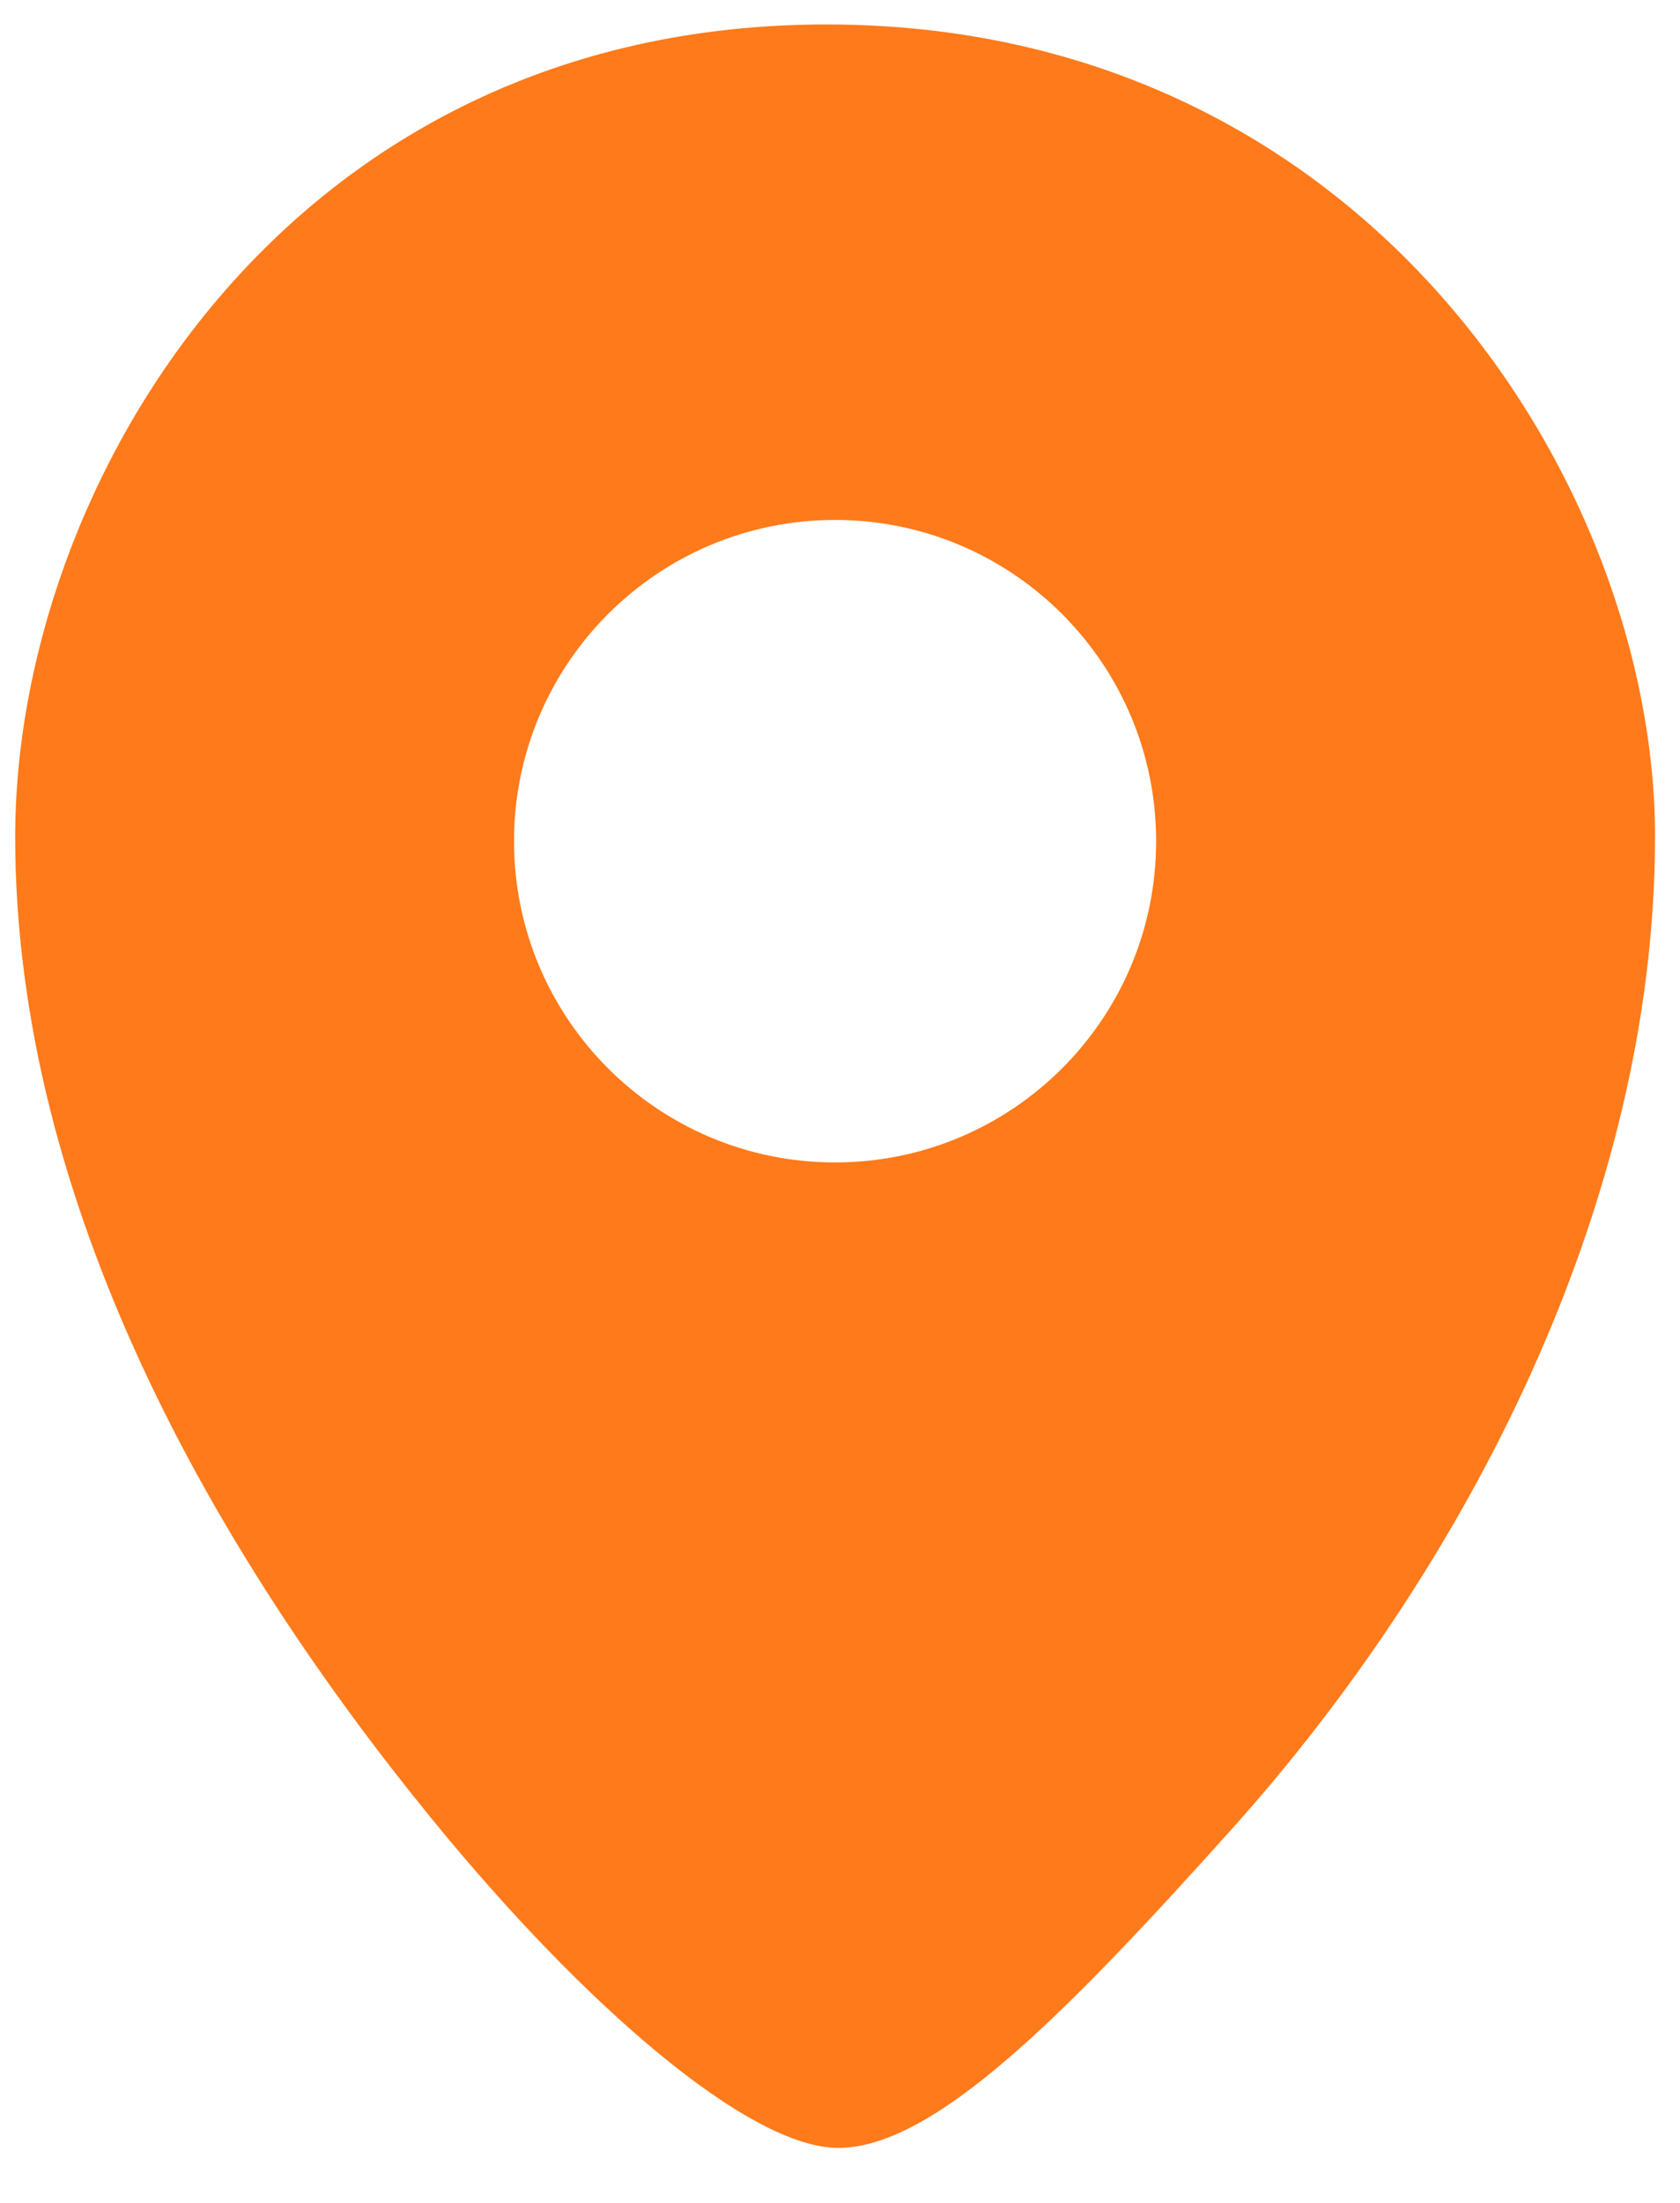 <svg width="29" height="38" viewBox="0 0 29 38" fill="none" xmlns="http://www.w3.org/2000/svg">
<path fill-rule="evenodd" clip-rule="evenodd" d="M14.267 0.422C23.607 0.422 28.569 8.375 28.569 14.431C28.569 20.791 25.295 27.057 21.26 31.555C18.367 34.779 16.117 37.051 14.469 37.051C12.929 37.051 10.081 34.596 7.454 31.376C3.718 26.797 0.262 20.791 0.262 14.431C0.262 8.375 4.928 0.422 14.267 0.422ZM14.415 20.052C17.476 20.052 19.957 17.571 19.957 14.511C19.957 11.45 17.476 8.969 14.415 8.969C11.354 8.969 8.873 11.45 8.873 14.511C8.873 17.571 11.354 20.052 14.415 20.052Z" fill="#FF7A1A"/>
</svg>
